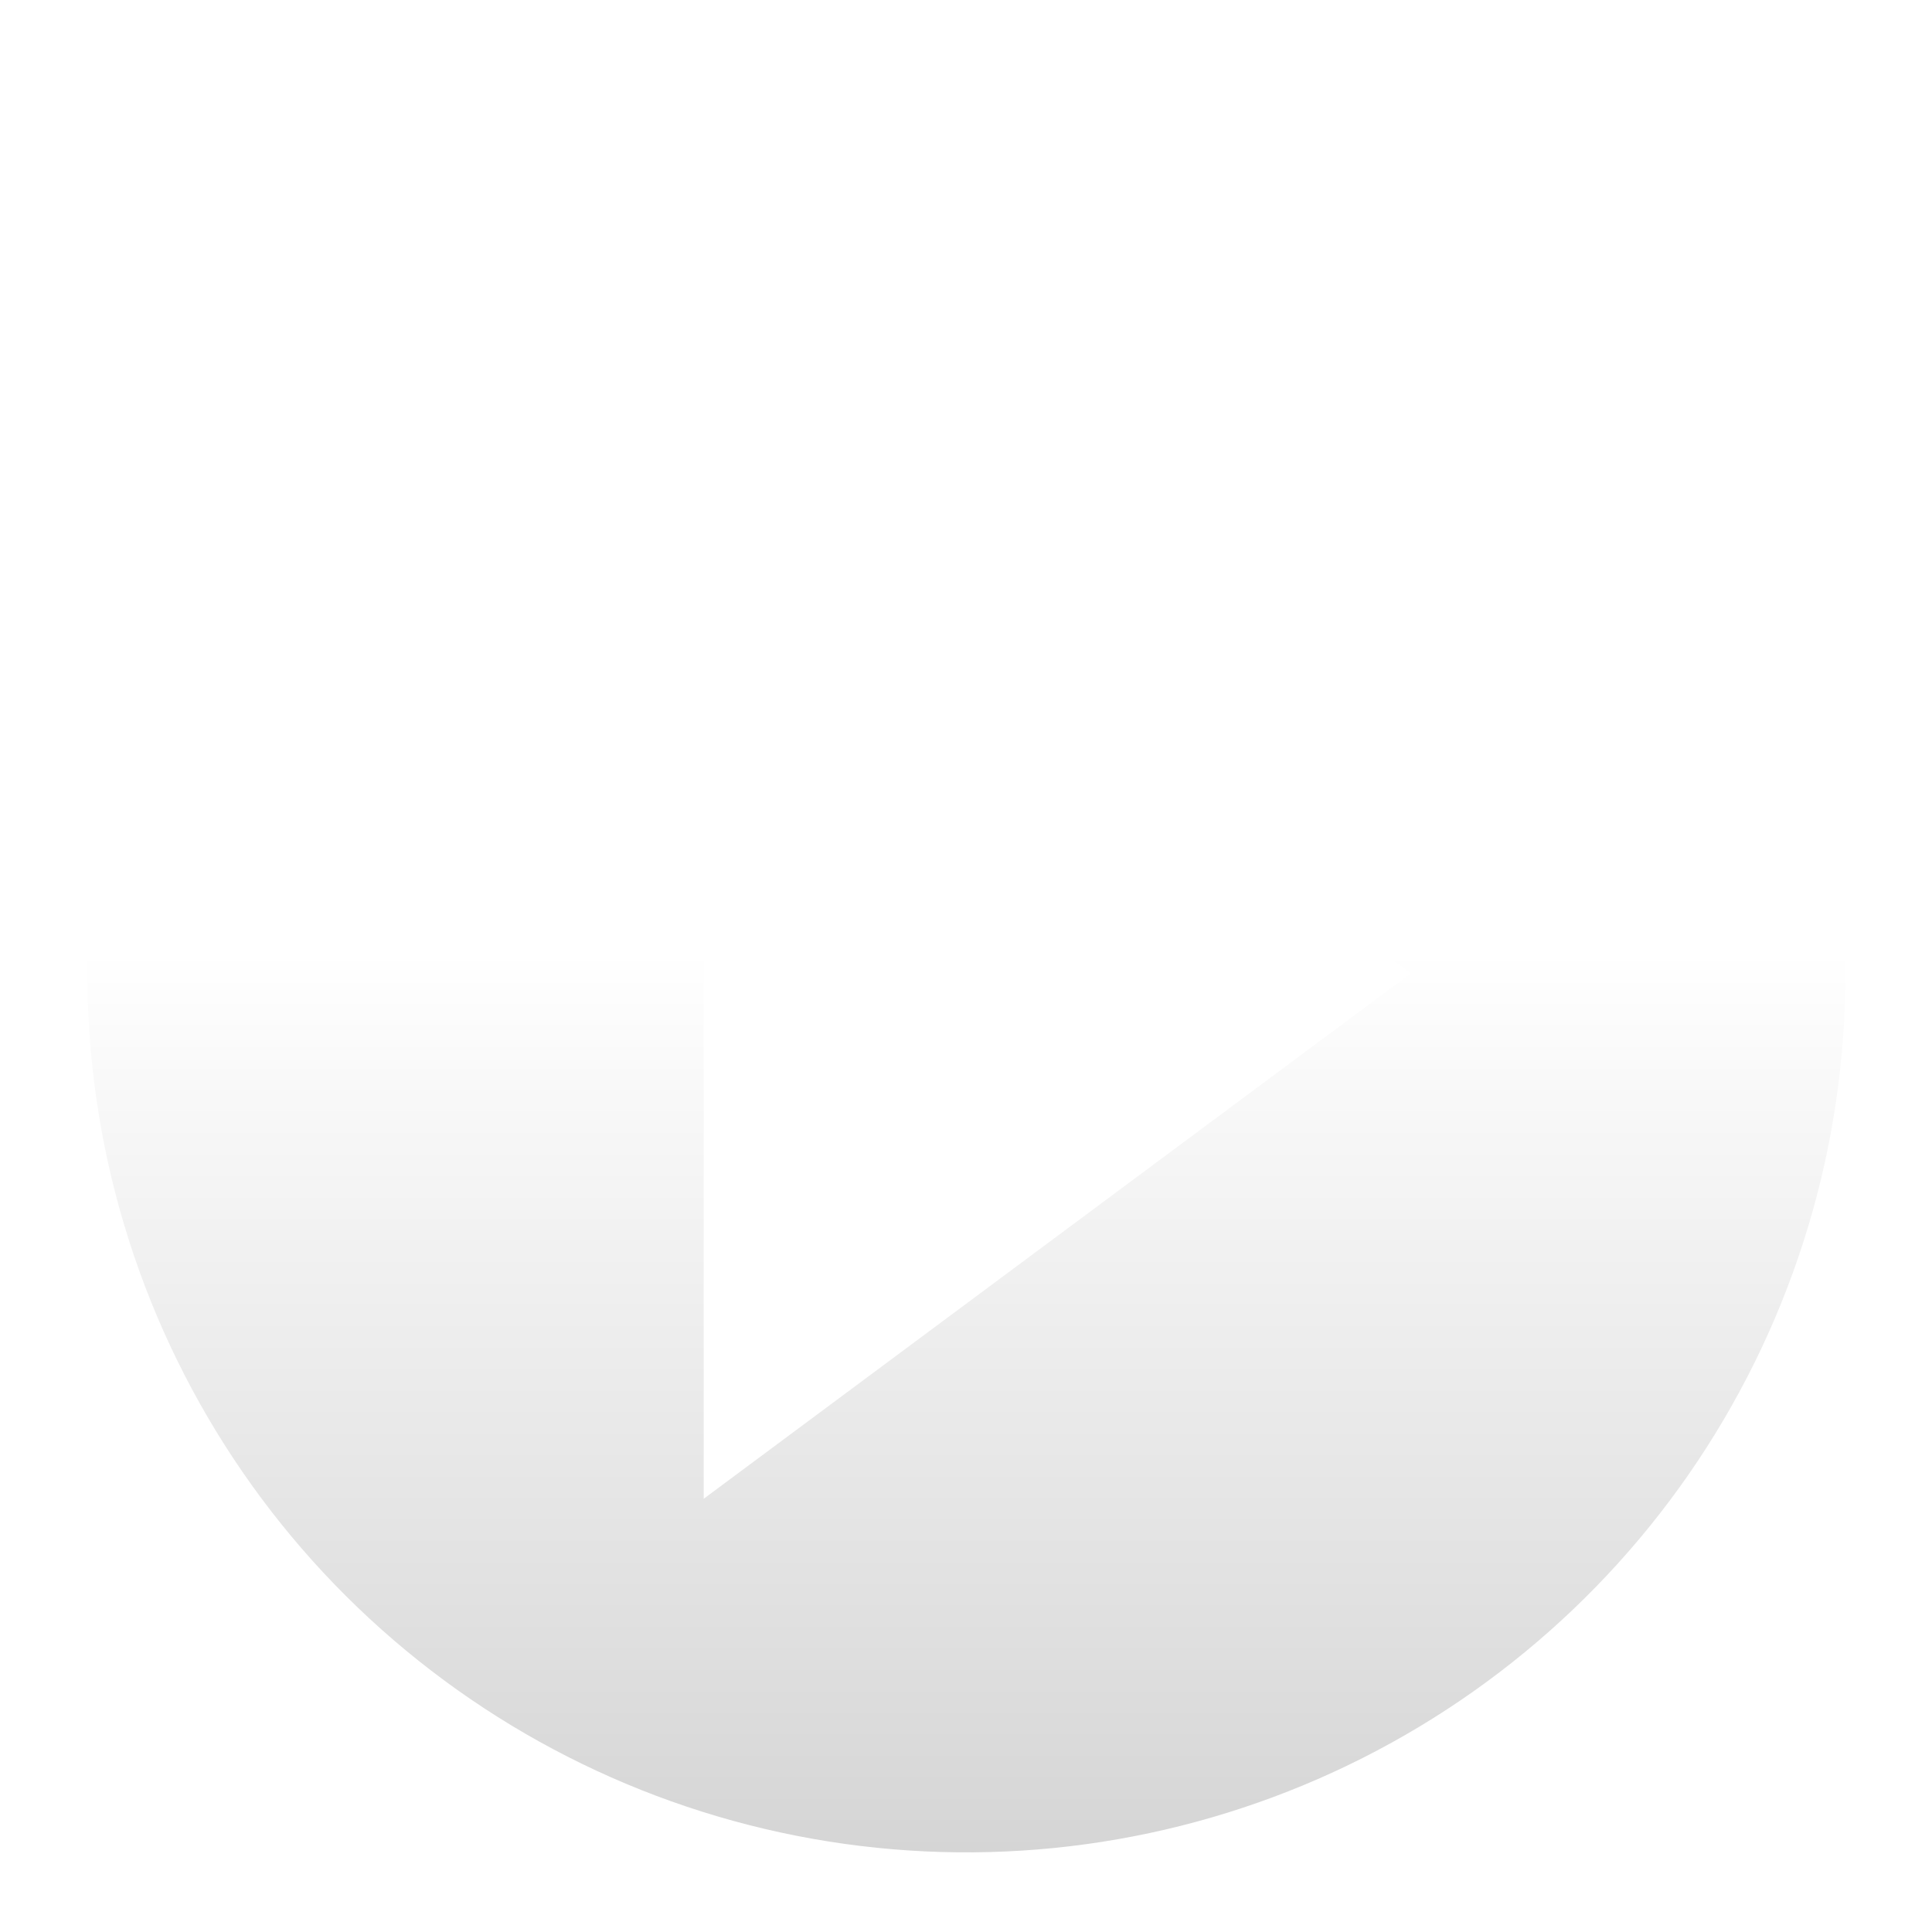 <svg width="263" height="263" viewBox="0 0 263 263" fill="none" xmlns="http://www.w3.org/2000/svg">
<g filter="url(#filter0_dd_25_2469)">
<path fill-rule="evenodd" clip-rule="evenodd" d="M131.316 7.841C107.654 7.889 84.537 14.951 64.888 28.135C45.239 41.318 29.939 60.032 20.924 81.909C11.908 103.786 9.581 127.845 14.237 151.045C18.893 174.245 30.323 195.543 47.081 212.248C63.84 228.952 85.175 240.313 108.389 244.895C131.604 249.476 155.655 247.072 177.504 237.986C199.352 228.9 218.016 213.541 231.136 193.849C244.256 174.158 251.244 151.018 251.215 127.356C251.19 111.636 248.069 96.075 242.03 81.561C235.991 67.047 227.152 53.865 216.018 42.767C204.884 31.669 191.674 22.872 177.141 16.88C162.607 10.887 147.036 7.816 131.316 7.841ZM95.794 199.026V55.926L192.06 127.5L95.794 199.026Z" fill="url(#paint0_linear_25_2469)"/>
</g>
<defs>
<filter id="filter0_dd_25_2469" x="0.898" y="0.841" width="261.318" height="261.318" filterUnits="userSpaceOnUse" color-interpolation-filters="sRGB">
<feFlood flood-opacity="0" result="BackgroundImageFix"/>
<feColorMatrix in="SourceAlpha" type="matrix" values="0 0 0 0 0 0 0 0 0 0 0 0 0 0 0 0 0 0 127 0" result="hardAlpha"/>
<feOffset dy="1"/>
<feGaussianBlur stdDeviation="1.5"/>
<feColorMatrix type="matrix" values="0 0 0 0 0 0 0 0 0 0 0 0 0 0 0 0 0 0 0.3 0"/>
<feBlend mode="normal" in2="BackgroundImageFix" result="effect1_dropShadow_25_2469"/>
<feColorMatrix in="SourceAlpha" type="matrix" values="0 0 0 0 0 0 0 0 0 0 0 0 0 0 0 0 0 0 127 0" result="hardAlpha"/>
<feMorphology radius="3" operator="dilate" in="SourceAlpha" result="effect2_dropShadow_25_2469"/>
<feOffset dy="4"/>
<feGaussianBlur stdDeviation="4"/>
<feColorMatrix type="matrix" values="0 0 0 0 0 0 0 0 0 0 0 0 0 0 0 0 0 0 0.15 0"/>
<feBlend mode="normal" in2="effect1_dropShadow_25_2469" result="effect2_dropShadow_25_2469"/>
<feBlend mode="normal" in="SourceGraphic" in2="effect2_dropShadow_25_2469" result="shape"/>
</filter>
<linearGradient id="paint0_linear_25_2469" x1="131.557" y1="7.841" x2="131.557" y2="247.159" gradientUnits="userSpaceOnUse">
<stop offset="0.487" stop-color="white"/>
<stop offset="1" stop-color="#D5D5D5"/>
</linearGradient>
</defs>
</svg>

